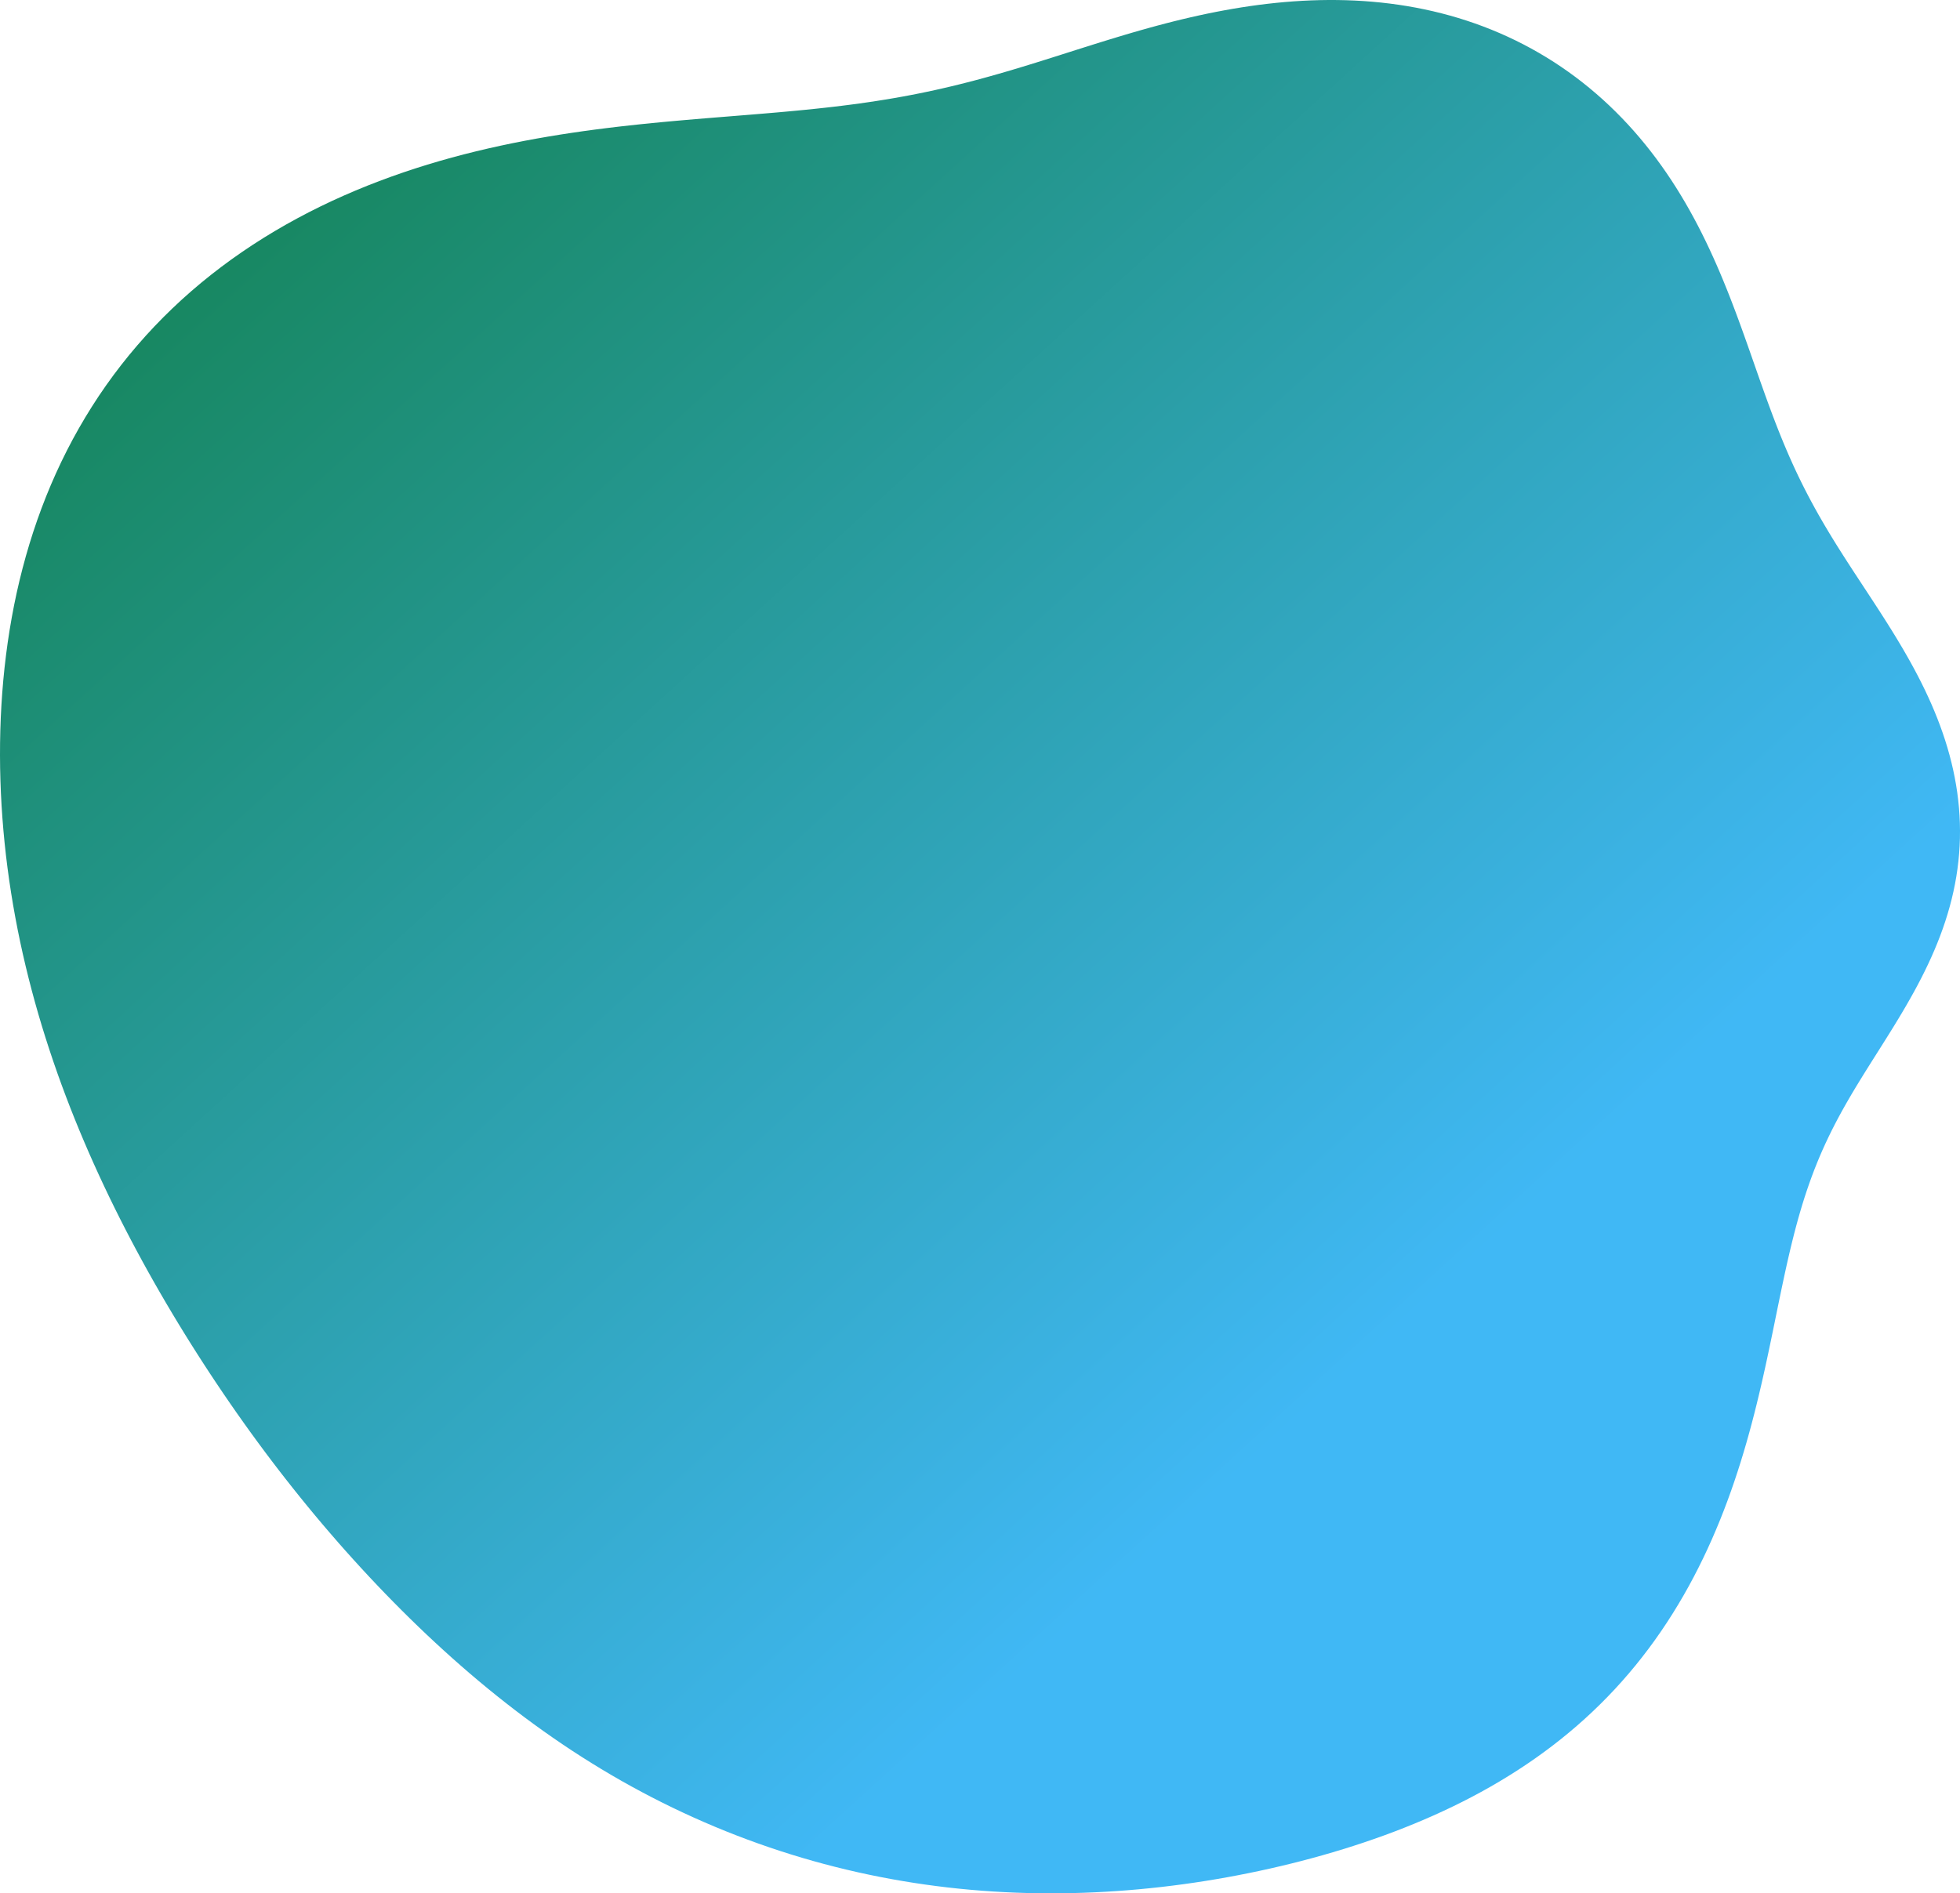 <svg width="266" height="257" viewBox="0 0 266 257" fill="none" xmlns="http://www.w3.org/2000/svg">
<path fill-rule="evenodd" clip-rule="evenodd" d="M266 112.762L265.989 113.803L265.949 114.843L265.88 115.883L265.782 116.92L265.655 117.955L265.5 118.986L265.317 120.013L265.106 121.036L264.868 122.054L264.603 123.066L264.313 124.072L263.999 125.072L263.661 126.064L263.301 127.049L262.919 128.026L262.517 128.995L262.096 129.955L261.657 130.907L261.202 131.851L260.733 132.785L260.249 133.712L259.754 134.629L259.247 135.538L258.732 136.44L258.209 137.333L257.68 138.218L257.146 139.096L256.608 139.967L256.069 140.832L255.529 141.692L254.99 142.546L254.453 143.395L253.919 144.241L253.39 145.083L252.867 145.923L252.35 146.761L251.841 147.599L251.34 148.436L250.85 149.275L250.369 150.115L249.899 150.958L249.441 151.804L248.994 152.655L248.56 153.51L248.139 154.372L247.73 155.24L247.334 156.117L246.951 157.001L246.581 157.895L246.223 158.798L245.878 159.711L245.544 160.636L245.222 161.572L244.91 162.519L244.609 163.48L244.318 164.453L244.036 165.439L243.762 166.44L243.496 167.454L243.237 168.482L242.984 169.525L242.737 170.582L242.493 171.653L242.254 172.74L242.017 173.841L241.781 174.957L241.546 176.087L241.31 177.231L241.073 178.389L240.834 179.561L240.591 180.747L240.343 181.945L240.09 183.156L239.829 184.379L239.562 185.614L239.285 186.859L238.998 188.115L238.701 189.38L238.392 190.654L238.07 191.936L237.734 193.226L237.384 194.521L237.018 195.823L236.636 197.128L236.237 198.438L235.819 199.749L235.383 201.063L234.928 202.377L234.452 203.691L233.956 205.003L233.439 206.313L232.899 207.619L232.338 208.92L231.754 210.215L231.146 211.504L230.515 212.784L229.861 214.056L229.183 215.317L228.48 216.567L227.753 217.804L227.002 219.028L226.226 220.238L225.426 221.433L224.602 222.611L223.753 223.772L222.88 224.914L221.984 226.038L221.063 227.142L220.12 228.225L219.154 229.288L218.165 230.329L217.154 231.348L216.122 232.345L215.07 233.319L213.996 234.271L212.903 235.199L211.791 236.105L210.661 236.987L209.512 237.847L208.347 238.683L207.164 239.496L205.966 240.287L204.752 241.055L203.524 241.801L202.281 242.525L201.025 243.228L199.756 243.909L198.474 244.569L197.18 245.208L195.875 245.827L194.559 246.427L193.232 247.007L191.896 247.568L190.55 248.111L189.194 248.636L187.83 249.143L186.457 249.632L185.076 250.105L183.688 250.561L182.291 251.001L180.887 251.425L179.477 251.833L178.059 252.226L176.635 252.603L175.204 252.966L173.767 253.313L172.323 253.646L170.874 253.964L169.419 254.266L167.959 254.554L166.493 254.827L165.021 255.085L163.544 255.327L162.063 255.554L160.576 255.765L159.085 255.96L157.589 256.14L156.089 256.302L154.585 256.449L153.077 256.579L151.566 256.691L150.051 256.787L148.532 256.865L147.011 256.926L145.487 256.969L143.96 256.994L142.431 257L140.9 256.988L139.367 256.957L137.833 256.908L136.298 256.839L134.762 256.751L133.226 256.643L131.689 256.516L130.152 256.369L128.616 256.202L127.08 256.014L125.546 255.807L124.013 255.579L122.481 255.331L120.952 255.062L119.425 254.773L117.901 254.463L116.38 254.133L114.862 253.781L113.348 253.409L111.838 253.017L110.332 252.604L108.831 252.17L107.336 251.715L105.845 251.24L104.36 250.745L102.882 250.229L101.409 249.693L99.943 249.137L98.484 248.561L97.032 247.965L95.588 247.349L94.151 246.713L92.723 246.058L91.303 245.384L89.891 244.691L88.488 243.978L87.094 243.247L85.71 242.497L84.335 241.729L82.971 240.942L81.616 240.137L80.272 239.314L78.938 238.474L77.614 237.617L76.302 236.743L75 235.852L73.709 234.946L72.428 234.023L71.159 233.086L69.901 232.133L68.653 231.166L67.416 230.185L66.19 229.191L64.974 228.183L63.769 227.162L62.575 226.128L61.391 225.083L60.217 224.025L59.053 222.956L57.9 221.876L56.756 220.784L55.623 219.683L54.499 218.57L53.385 217.448L52.28 216.315L51.185 215.173L50.099 214.021L49.023 212.86L47.956 211.689L46.898 210.51L45.849 209.321L44.81 208.123L43.779 206.917L42.758 205.702L41.746 204.478L40.743 203.245L39.749 202.004L38.764 200.755L37.788 199.497L36.821 198.231L35.863 196.956L34.914 195.674L33.973 194.383L33.042 193.084L32.119 191.777L31.205 190.462L30.3 189.139L29.403 187.808L28.515 186.47L27.636 185.123L26.765 183.769L25.902 182.407L25.049 181.037L24.204 179.659L23.369 178.273L22.542 176.879L21.725 175.477L20.917 174.066L20.12 172.648L19.332 171.221L18.555 169.785L17.788 168.342L17.032 166.889L16.287 165.429L15.553 163.959L14.832 162.481L14.123 160.995L13.426 159.5L12.742 157.996L12.071 156.483L11.415 154.962L10.772 153.433L10.144 151.894L9.53 150.348L8.933 148.792L8.35 147.229L7.784 145.657L7.235 144.077L6.703 142.489L6.188 140.893L5.69 139.29L5.211 137.679L4.751 136.06L4.31 134.435L3.888 132.802L3.486 131.163L3.103 129.517L2.742 127.865L2.401 126.207L2.082 124.543L1.784 122.874L1.508 121.199L1.254 119.52L1.023 117.836L0.814 116.148L0.629 114.457L0.467 112.762L0.329 111.063L0.214 109.363L0.124 107.659L0.058 105.954L0.016 104.247L0 102.539L0.009 100.831L0.044 99.122L0.105 97.413L0.193 95.705L0.308 93.999L0.45 92.294L0.621 90.591L0.821 88.892L1.049 87.196L1.308 85.504L1.597 83.817L1.916 82.135L2.267 80.46L2.65 78.792L3.066 77.132L3.514 75.48L3.995 73.838L4.51 72.206L5.059 70.585L5.643 68.975L6.261 67.379L6.914 65.797L7.603 64.229L8.327 62.676L9.087 61.14L9.882 59.621L10.713 58.121L11.58 56.64L12.482 55.179L13.419 53.739L14.392 52.321L15.4 50.925L16.443 49.553L17.519 48.206L18.63 46.884L19.773 45.588L20.949 44.318L22.157 43.076L23.396 41.862L24.666 40.676L25.965 39.52L27.293 38.393L28.648 37.297L30.029 36.231L31.436 35.195L32.867 34.191L34.32 33.218L35.796 32.276L37.292 31.366L38.808 30.487L40.341 29.64L41.891 28.824L43.457 28.039L45.036 27.286L46.629 26.564L48.233 25.872L49.847 25.21L51.47 24.579L53.1 23.977L54.737 23.404L56.378 22.859L58.023 22.342L59.67 21.852L61.319 21.388L62.968 20.951L64.615 20.538L66.26 20.149L67.901 19.784L69.538 19.441L71.169 19.119L72.793 18.818L74.41 18.536L76.018 18.273L77.617 18.028L79.205 17.798L80.783 17.584L82.348 17.385L83.902 17.198L85.442 17.024L86.968 16.861L88.481 16.707L89.979 16.563L91.462 16.426L92.929 16.297L94.381 16.172L95.817 16.053L97.237 15.937L98.641 15.824L100.029 15.712L101.401 15.601L102.756 15.49L104.095 15.378L105.418 15.265L106.726 15.148L108.017 15.028L109.294 14.905L110.555 14.776L111.802 14.642L113.035 14.502L114.254 14.356L115.459 14.203L116.652 14.043L117.832 13.875L119.001 13.698L120.158 13.514L121.305 13.321L122.441 13.12L123.568 12.909L124.686 12.69L125.796 12.462L126.898 12.225L127.994 11.978L129.083 11.724L130.166 11.46L131.245 11.188L132.319 10.909L133.389 10.621L134.456 10.326L135.521 10.024L136.584 9.716L137.646 9.402L138.707 9.082L139.768 8.757L140.829 8.428L141.891 8.095L142.955 7.76L144.021 7.422L145.089 7.082L146.159 6.742L147.233 6.402L148.31 6.062L149.391 5.724L150.476 5.389L151.566 5.057L152.659 4.729L153.758 4.405L154.862 4.088L155.97 3.777L157.084 3.473L158.202 3.178L159.326 2.891L160.455 2.614L161.589 2.348L162.728 2.092L163.872 1.848L165.021 1.616L166.175 1.398L167.333 1.192L168.495 1.001L169.661 0.824L170.831 0.663L172.005 0.518L173.182 0.39L174.363 0.278L175.545 0.185L176.731 0.11L177.918 0.054L179.106 0.017L180.296 0L181.486 0.004L182.677 0.029L183.867 0.075L185.057 0.143L186.245 0.234L187.432 0.347L188.616 0.484L189.797 0.644L190.975 0.828L192.149 1.037L193.318 1.27L194.482 1.527L195.64 1.81L196.791 2.117L197.936 2.45L199.073 2.809L200.201 3.192L201.32 3.602L202.43 4.037L203.53 4.497L204.618 4.983L205.696 5.494L206.761 6.03L207.814 6.592L208.853 7.178L209.879 7.789L210.891 8.424L211.887 9.083L212.868 9.765L213.834 10.471L214.783 11.2L215.715 11.951L216.63 12.723L217.528 13.517L218.408 14.332L219.269 15.167L220.112 16.021L220.936 16.894L221.741 17.785L222.527 18.694L223.293 19.62L224.04 20.561L224.768 21.517L225.475 22.488L226.163 23.472L226.832 24.469L227.481 25.477L228.111 26.496L228.722 27.525L229.314 28.562L229.888 29.607L230.445 30.658L230.984 31.715L231.506 32.777L232.012 33.843L232.502 34.911L232.978 35.98L233.439 37.051L233.886 38.122L234.321 39.191L234.744 40.258L235.155 41.323L235.557 42.384L235.949 43.441L236.332 44.492L236.708 45.538L237.078 46.577L237.442 47.609L237.801 48.634L238.157 49.651L238.51 50.659L238.861 51.658L239.212 52.648L239.562 53.629L239.914 54.6L240.268 55.562L240.624 56.514L240.984 57.455L241.348 58.387L241.717 59.31L242.092 60.222L242.473 61.126L242.861 62.02L243.257 62.906L243.66 63.783L244.071 64.652L244.491 65.514L244.92 66.368L245.357 67.217L245.804 68.059L246.259 68.896L246.723 69.729L247.196 70.557L247.678 71.382L248.168 72.205L248.666 73.025L249.171 73.844L249.684 74.662L250.204 75.481L250.73 76.299L251.262 77.12L251.798 77.942L252.339 78.766L252.883 79.594L253.429 80.426L253.977 81.262L254.526 82.103L255.075 82.95L255.622 83.802L256.167 84.661L256.709 85.526L257.246 86.399L257.777 87.279L258.302 88.166L258.819 89.062L259.326 89.966L259.823 90.878L260.309 91.799L260.782 92.728L261.241 93.665L261.685 94.611L262.114 95.565L262.525 96.528L262.917 97.498L263.29 98.476L263.643 99.462L263.975 100.455L264.284 101.454L264.57 102.46L264.832 103.472L265.069 104.49L265.281 105.513L265.466 106.54L265.625 107.57L265.756 108.605L265.86 109.641L265.935 110.68L265.982 111.721L266 112.762Z" fill="url(#paint0_linear_1559_655)"/>
<defs>
<linearGradient id="paint0_linear_1559_655" x1="1682.72" y1="-1534.88" x2="1858.69" y2="-1341.96" gradientUnits="userSpaceOnUse">
<stop stop-color="#0F7D42"/>
<stop offset="1" stop-color="#40B8F5"/>
</linearGradient>
</defs>
</svg>
